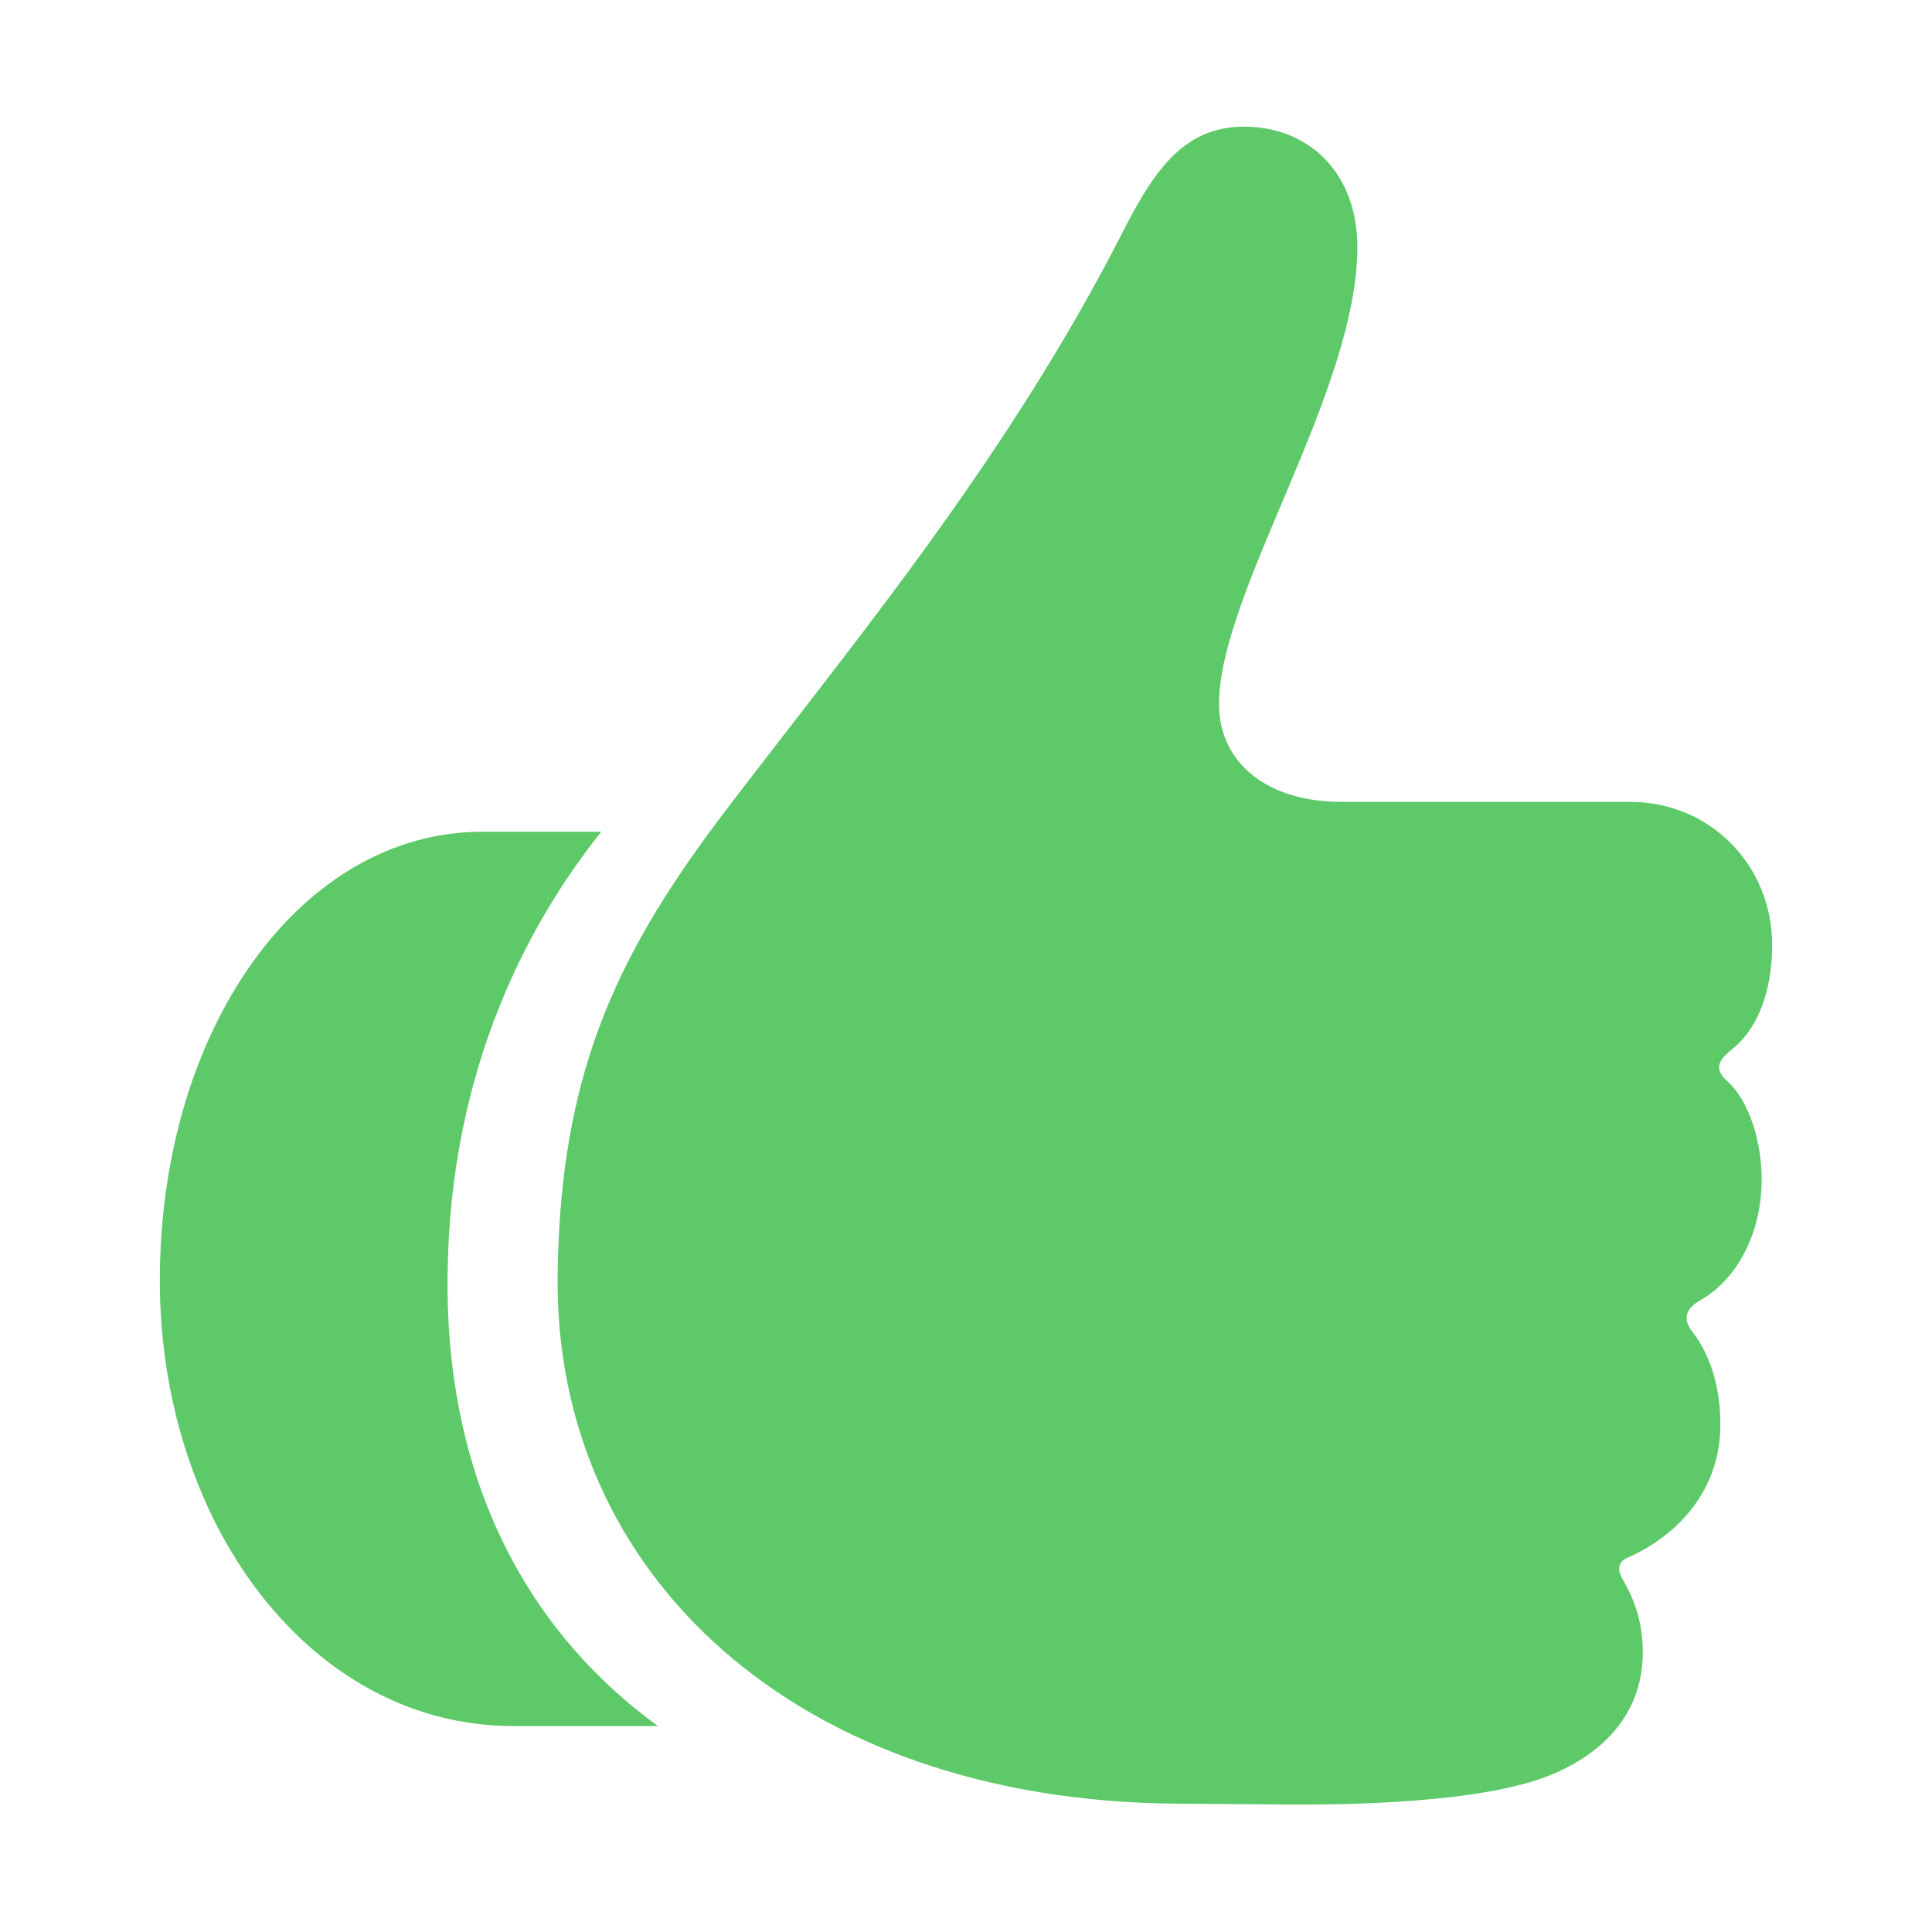 <?xml version="1.0" encoding="UTF-8"?> <svg xmlns="http://www.w3.org/2000/svg" width="30" height="30" viewBox="0 0 30 30" fill="none"><path d="M23.538 27.731C24.517 27.505 25.509 26.865 25.509 25.659C25.509 25.17 25.371 24.831 25.208 24.542C25.107 24.379 25.12 24.253 25.271 24.19C26.061 23.839 26.714 23.136 26.714 22.119C26.714 21.554 26.564 21.039 26.275 20.675C26.137 20.486 26.162 20.336 26.388 20.198C26.978 19.871 27.355 19.143 27.355 18.314C27.355 17.737 27.167 17.096 26.815 16.782C26.627 16.607 26.665 16.481 26.878 16.306C27.292 15.992 27.518 15.389 27.518 14.673C27.518 13.443 26.564 12.451 25.308 12.451H20.826C19.695 12.451 18.929 11.861 18.929 10.931C18.929 9.199 21.077 6.085 21.077 3.838C21.077 2.67 20.311 1.967 19.319 1.967C18.415 1.967 17.951 2.595 17.461 3.549C15.59 7.24 13.054 10.216 11.133 12.765C9.5 14.949 8.697 16.782 8.659 19.796C8.597 24.429 12.35 27.957 18.252 28.007L19.997 28.02C21.642 28.032 22.847 27.907 23.538 27.731M2.482 19.884C2.482 23.65 4.818 26.802 7.969 26.802H10.216C7.944 25.145 6.902 22.634 6.951 19.758C6.989 16.569 8.232 14.296 9.337 12.915H7.491C4.667 12.915 2.482 15.979 2.482 19.884Z" fill="#5DC969"></path></svg> 